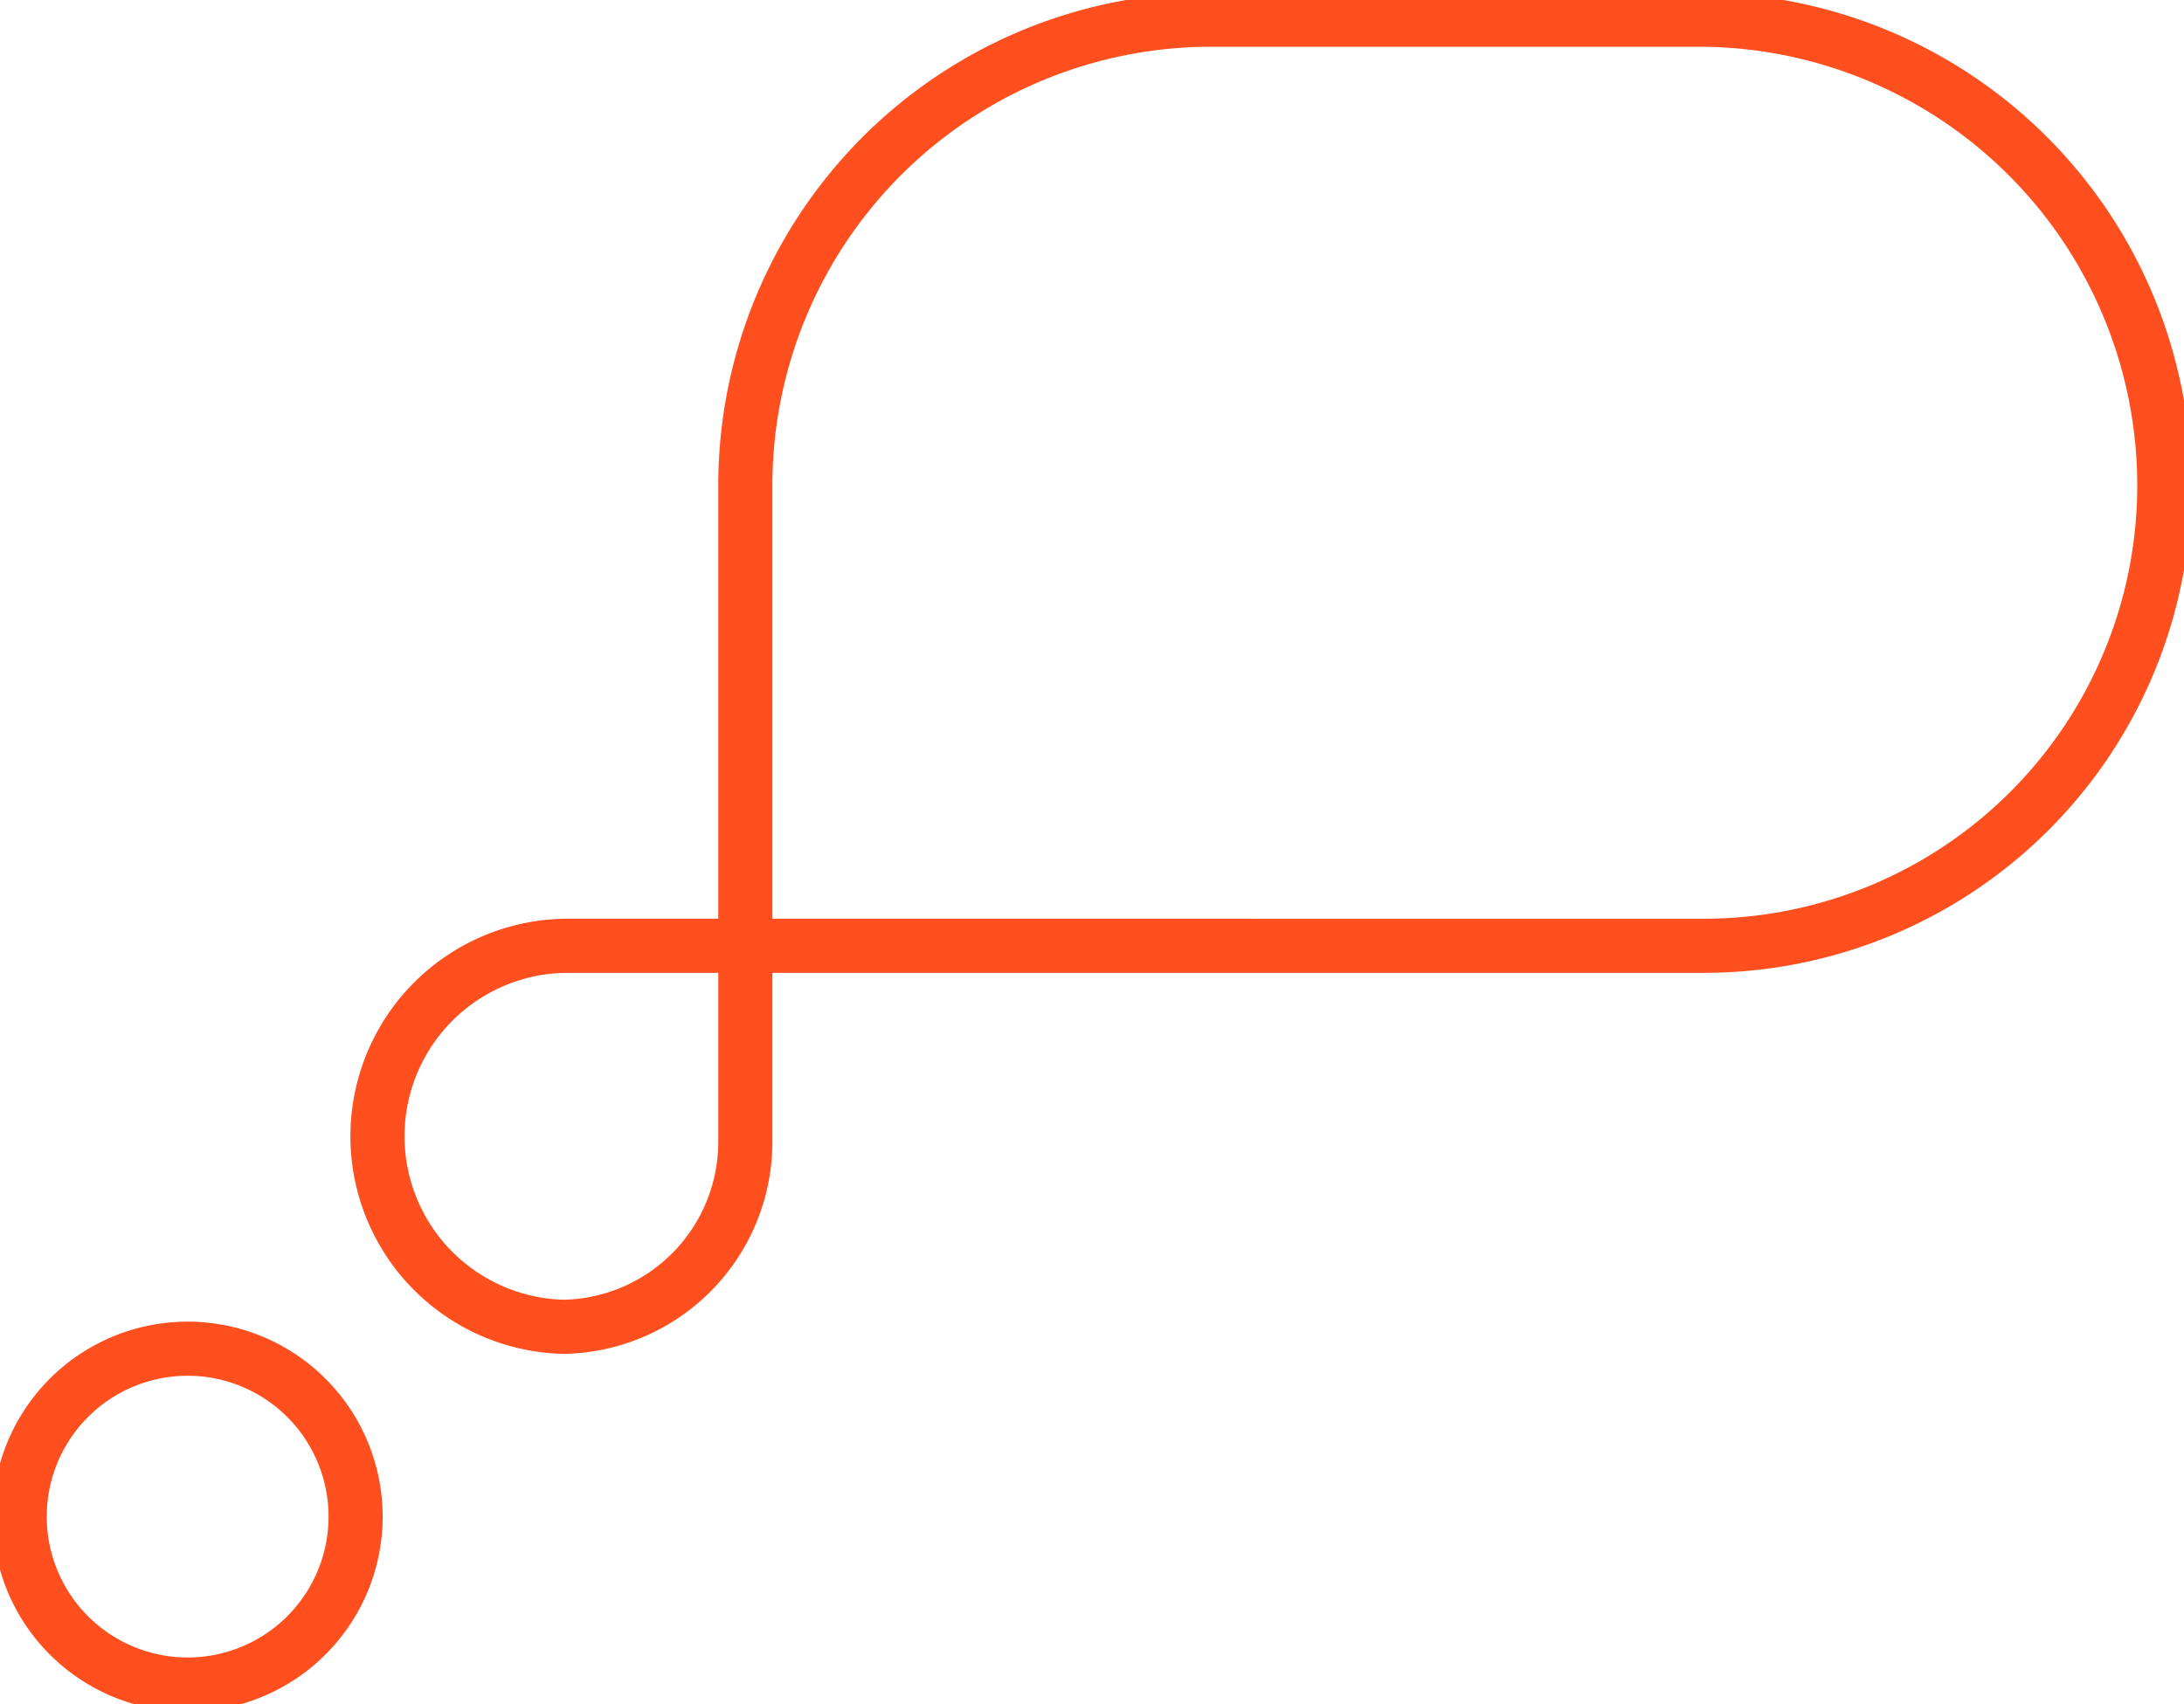 <?xml version="1.0" encoding="UTF-8"?> <svg xmlns="http://www.w3.org/2000/svg" xmlns:xlink="http://www.w3.org/1999/xlink" width="484.302" height="378" viewBox="0 0 484.302 378"><defs><clipPath id="clip-path"><rect id="Rectangle_464" data-name="Rectangle 464" width="484.302" height="378" fill="none" stroke="#ff4f1f" stroke-width="12"></rect></clipPath></defs><g id="Thought_speech_quote" data-name="Thought, speech, quote" transform="translate(-6511 -2688)"><g id="Group_893" data-name="Group 893" transform="translate(6511 2688)"><g id="Group_892" data-name="Group 892" clip-path="url(#clip-path)"><g id="Group_891" data-name="Group 891"><g id="Group_890" data-name="Group 890" clip-path="url(#clip-path)"><path id="Path_64" data-name="Path 64" d="M6586.809,2895.157a42.261,42.261,0,1,0,0,84.522h-1.738a41.049,41.049,0,0,0,41.049-41.048V2793.06a103.309,103.309,0,0,1,103.309-103.31H6837.47a103.31,103.31,0,0,1,103.31,103.31,102.1,102.1,0,0,1-102.1,102.1Z" transform="translate(-6460.844 -2685.384)" fill="none" stroke="#ff4f1f" stroke-miterlimit="10" stroke-width="12"></path><path id="Path_65" data-name="Path 65" d="M6587.237,2845.141a37.243,37.243,0,1,1-37.244-37.246A37.246,37.246,0,0,1,6587.237,2845.141Z" transform="translate(-6508.384 -2508.751)" fill="none" stroke="#ff4f1f" stroke-miterlimit="10" stroke-width="12"></path></g></g></g></g></g></svg> 